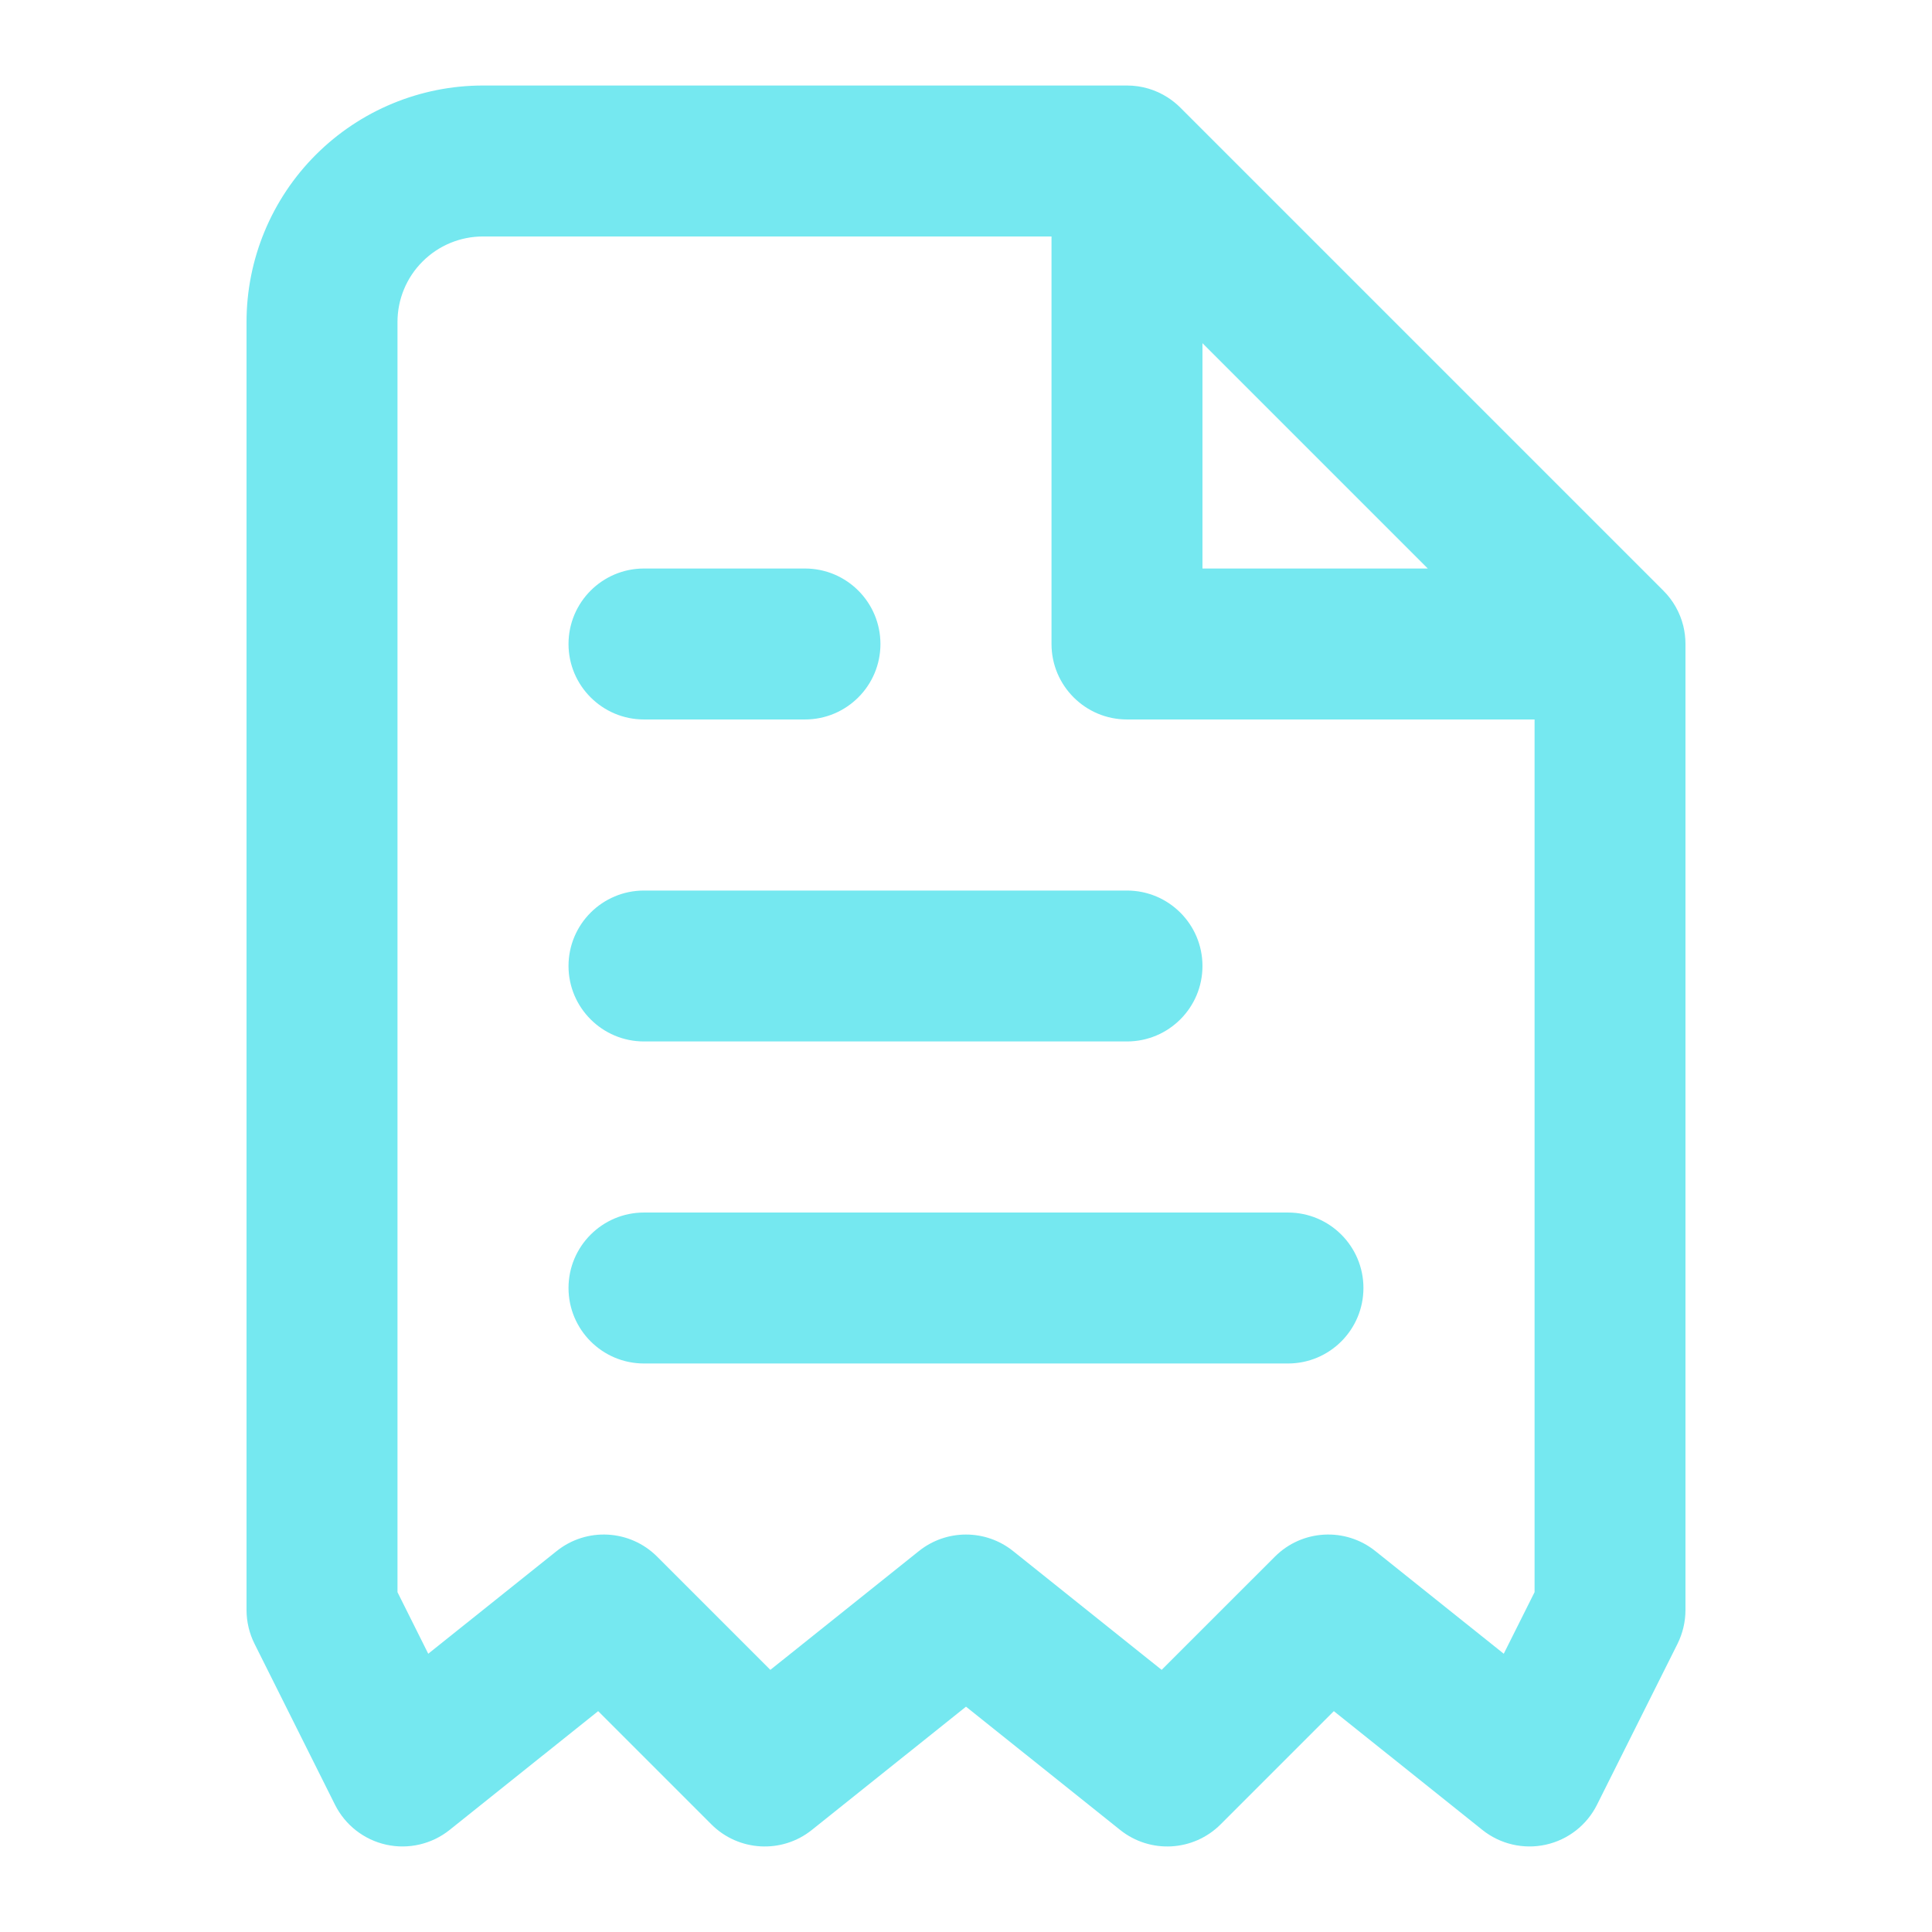 <svg width="38" height="38" viewBox="0 0 38 38" fill="none" xmlns="http://www.w3.org/2000/svg">
<path fill-rule="evenodd" clip-rule="evenodd" d="M22.963 1.914C22.733 1.767 22.46 1.682 22.166 1.682C22.165 1.682 22.163 1.682 22.162 1.682H9.5C8.267 1.682 7.084 2.172 6.211 3.045C5.339 3.917 4.849 5.1 4.849 6.333V31.667C4.849 31.897 4.903 32.124 5.006 32.331L6.589 35.497C6.79 35.898 7.161 36.187 7.598 36.283C8.036 36.379 8.494 36.272 8.844 35.992L11.765 33.656L13.992 35.883C14.527 36.418 15.379 36.465 15.969 35.992L19 33.568L22.031 35.992C22.622 36.465 23.473 36.418 24.008 35.883L26.235 33.656L29.156 35.992C29.506 36.272 29.964 36.379 30.402 36.283C30.84 36.187 31.211 35.898 31.411 35.497L32.995 32.331C33.097 32.124 33.151 31.897 33.151 31.667V12.667C33.151 12.545 33.136 12.425 33.108 12.309C33.043 12.049 32.909 11.809 32.716 11.617L23.216 2.117C23.139 2.04 23.054 1.972 22.963 1.914ZM20.682 4.651H9.5C9.054 4.651 8.626 4.828 8.311 5.144C7.995 5.459 7.818 5.887 7.818 6.333V31.316L8.423 32.527L10.948 30.508C11.539 30.035 12.39 30.082 12.925 30.617L15.152 32.844L18.073 30.508C18.615 30.074 19.385 30.074 19.927 30.508L22.848 32.844L25.076 30.617C25.61 30.082 26.462 30.035 27.052 30.508L29.577 32.527L30.183 31.316V14.151H22.166C21.347 14.151 20.682 13.486 20.682 12.667V4.651ZM28.083 11.182H23.651V6.75L28.083 11.182Z" fill="#75E8F0"/>
<path fill-rule="evenodd" clip-rule="evenodd" d="M11.182 19C11.182 18.18 11.847 17.516 12.666 17.516H22.166C22.986 17.516 23.651 18.18 23.651 19C23.651 19.82 22.986 20.484 22.166 20.484H12.666C11.847 20.484 11.182 19.82 11.182 19Z" fill="#75E8F0"/>
<path fill-rule="evenodd" clip-rule="evenodd" d="M11.182 12.667C11.182 11.847 11.847 11.182 12.666 11.182H15.833C16.653 11.182 17.317 11.847 17.317 12.667C17.317 13.486 16.653 14.151 15.833 14.151H12.666C11.847 14.151 11.182 13.486 11.182 12.667Z" fill="#75E8F0"/>
<path fill-rule="evenodd" clip-rule="evenodd" d="M11.182 25.333C11.182 24.514 11.847 23.849 12.666 23.849H25.333C26.153 23.849 26.817 24.514 26.817 25.333C26.817 26.153 26.153 26.818 25.333 26.818H12.666C11.847 26.818 11.182 26.153 11.182 25.333Z" fill="#75E8F0"/>
</svg>
